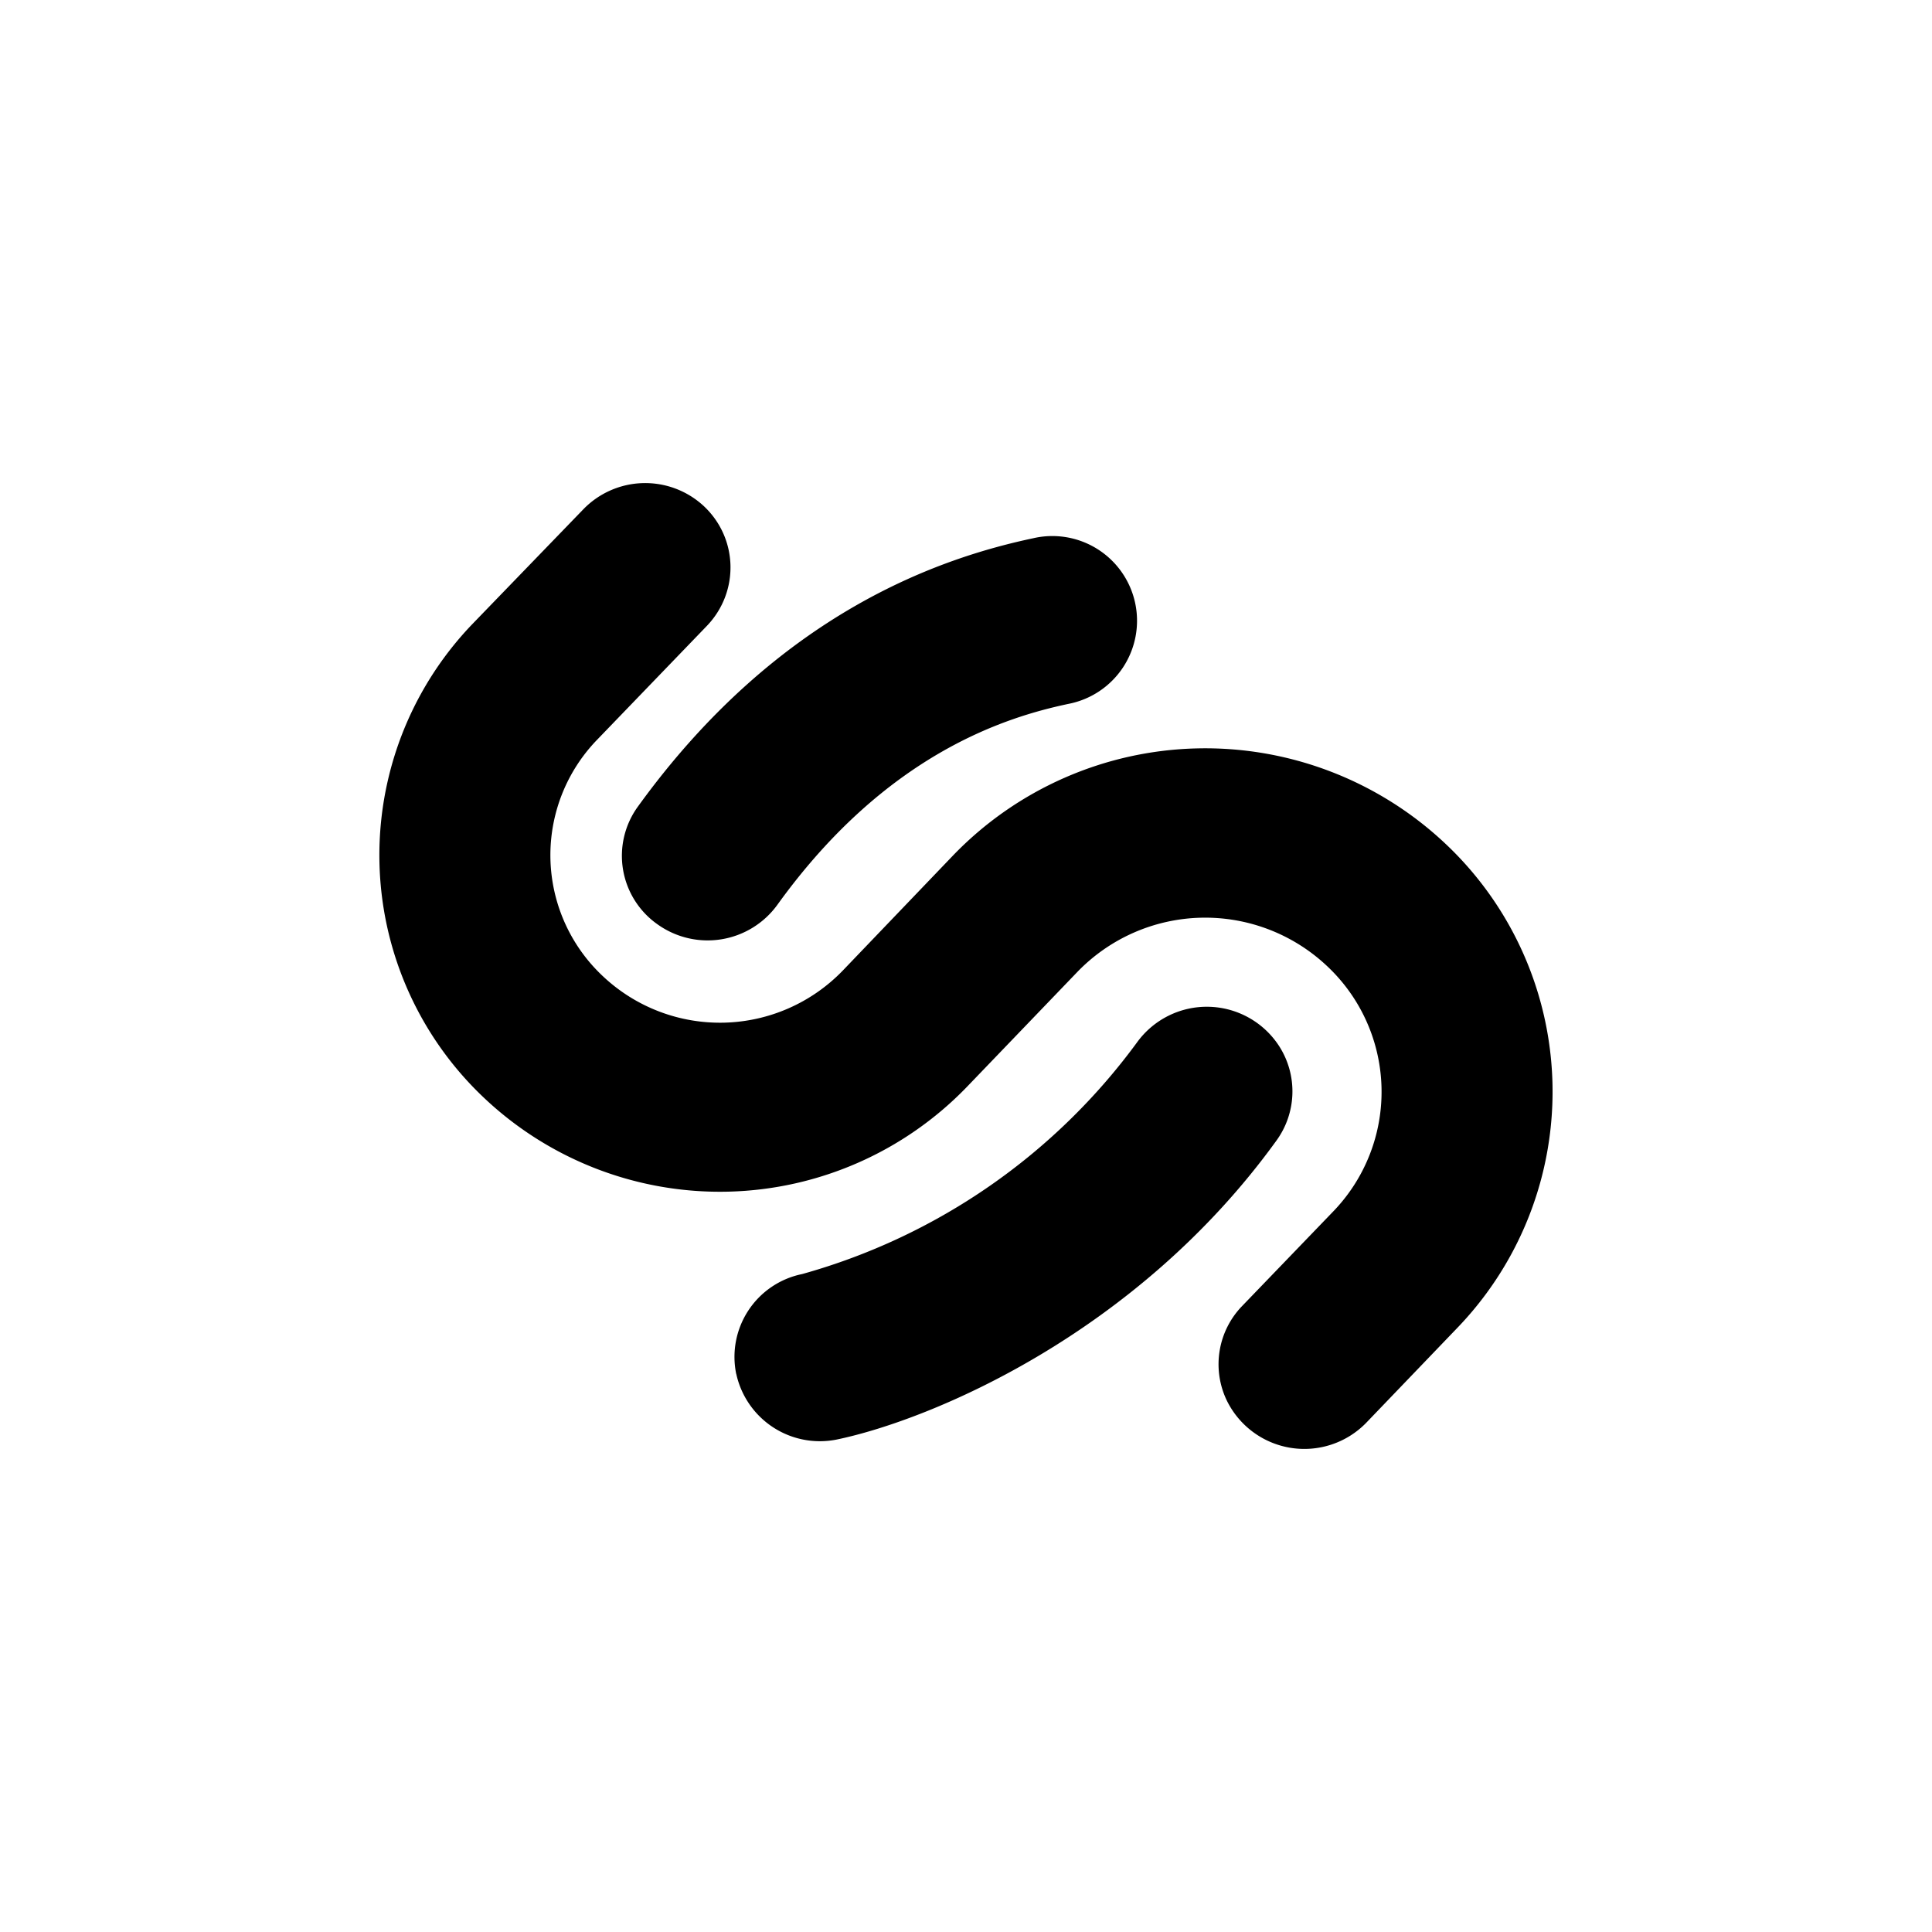 <?xml version="1.0" encoding="utf-8"?>
<!-- Generator: www.svgicons.com -->
<svg xmlns="http://www.w3.org/2000/svg" width="800" height="800" viewBox="0 0 24 24">
<path fill="currentColor" d="M6.03 13.654a4.145 4.145 0 0 1-.154-5.91L7.243 6.33a1.07 1.07 0 0 1 1.5-.043c.429.403.441 1.067.039 1.487L7.419 9.188a2.06 2.06 0 0 0 .077 2.945a2.12 2.12 0 0 0 2.974-.077l1.372-1.432a4.35 4.35 0 0 1 6.102-.154a4.23 4.23 0 0 1 .155 6.03l-1.127 1.174a1.072 1.072 0 0 1-1.741-.295a1.04 1.04 0 0 1 .198-1.154l1.131-1.174a2.14 2.14 0 0 0-.081-3.056a2.207 2.207 0 0 0-3.095.078l-1.375 1.431a4.264 4.264 0 0 1-5.979.15m3.116 3.416a1.05 1.05 0 0 1 .818-1.243a7.73 7.73 0 0 0 4.162-2.88a1.07 1.07 0 0 1 1.767.053a1.04 1.04 0 0 1-.036 1.168c-1.74 2.409-4.294 3.468-5.451 3.712a1.063 1.063 0 0 1-1.26-.814zm4.131-8.327a1.052 1.052 0 1 0-.441-2.057c-1.132.24-3.159.908-4.912 3.334a1.04 1.04 0 0 0 .249 1.466a1.07 1.07 0 0 0 1.483-.245c1.354-1.881 2.846-2.335 3.621-2.498"/>
</svg>